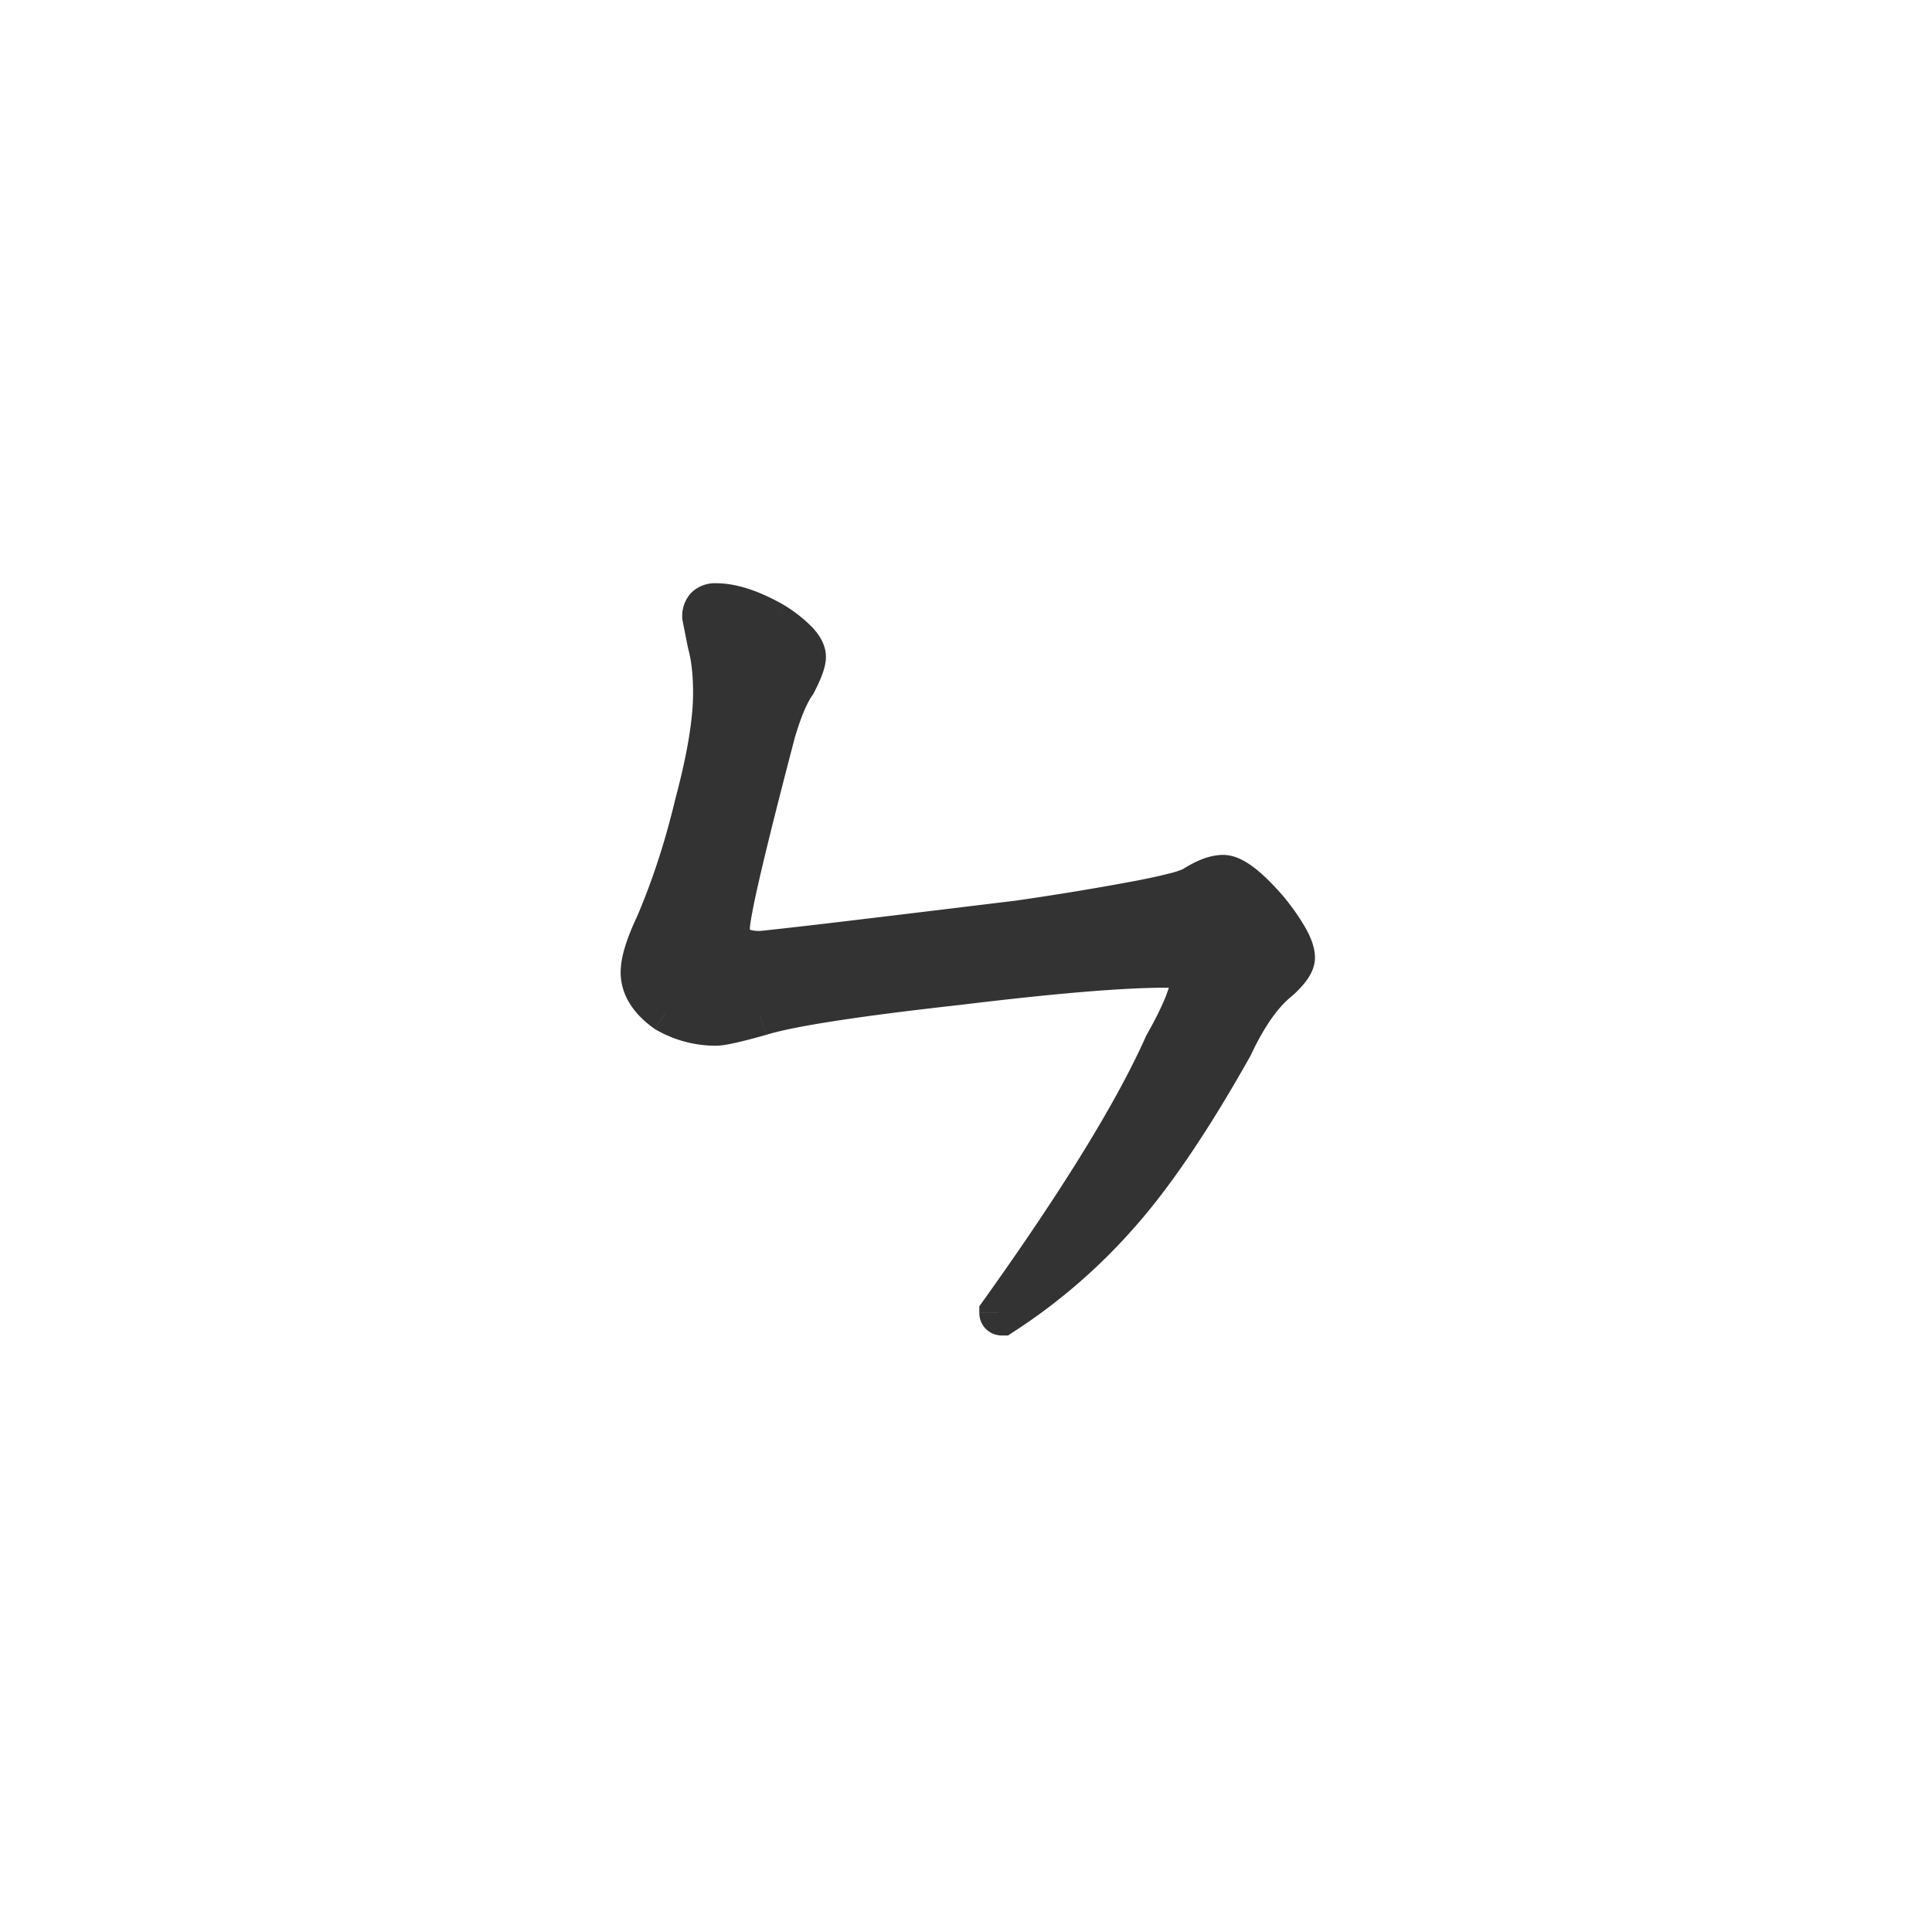 <svg xmlns="http://www.w3.org/2000/svg" width="50" height="50" fill="none"><path fill="#333" d="M18.531 15.594c.422 0 .922.164 1.5.492.563.36.844.664.844.914 0 .14-.086.375-.258.703-.187.266-.367.695-.539 1.29-.781 2.984-1.172 4.663-1.172 5.038s.25.563.75.563c.157 0 2.407-.266 6.75-.797 2.625-.39 4.11-.68 4.453-.867.313-.203.578-.305.797-.305.266 0 .657.297 1.172.89.469.579.703 1 .703 1.266 0 .172-.156.39-.468.657-.407.343-.79.898-1.149 1.664-1.062 1.89-2.047 3.343-2.953 4.359a14.469 14.469 0 0 1-3.023 2.602c-.063 0-.094-.032-.094-.094 2.078-2.907 3.5-5.219 4.265-6.938.47-.828.703-1.422.703-1.781 0-.125-.218-.188-.656-.188-1.125 0-2.906.149-5.343.446-2.672.297-4.383.562-5.133.797-.61.172-.992.258-1.149.258-.468 0-.906-.118-1.312-.352-.438-.313-.657-.664-.657-1.055 0-.281.125-.687.375-1.218.422-.985.766-2.04 1.032-3.165.312-1.171.468-2.117.468-2.835 0-.5-.046-.922-.14-1.266l-.14-.703c0-.25.124-.375.374-.375Z"/><path fill="#333" d="m20.031 16.086.27-.421-.012-.007-.01-.007-.248.435Zm.586 1.617.409.288.019-.027.015-.029-.443-.232Zm-.539 1.29-.48-.14-.004.013.484.126Zm6.328 4.804.061.496.013-.002-.074-.494Zm4.453-.867.24.439.017-.01.016-.01-.273-.42Zm1.97.586.388-.315-.006-.007-.005-.006-.378.328Zm.233 1.922.324.381-.324-.381Zm-1.148 1.664.436.244.009-.015.008-.017-.453-.212Zm-2.953 4.359-.373-.333-.004.005.377.328Zm-3.023 2.602v.5h.148l.125-.082-.273-.419Zm-.094-.094-.407-.291-.093.13v.16h.5Zm4.265-6.938-.435-.246-.012.02-.01.023.457.203Zm-5.297-1.523.056.497h.005l-.06-.497Zm-5.132.797.136.481.013-.004-.15-.477Zm-2.461-.094-.29.407.019.014.02.012.25-.433Zm-.282-2.273.453.212.004-.008.003-.008-.46-.197Zm1.032-3.165-.483-.128-.002.006-.002.008.487.114Zm.328-4.101-.49.098.003.017.005.016.482-.131Zm-.14-.703h-.5v.05l.009.048.49-.098Zm.374.125c.3 0 .711.12 1.253.427l.494-.87c-.614-.348-1.202-.557-1.747-.557v1Zm1.231.413c.264.17.435.308.535.416.108.117.078.138.078.077h1c0-.311-.17-.567-.343-.755a3.75 3.75 0 0 0-.732-.58l-.538.842Zm.613.493c0-.017.002.011-.034.11-.033.089-.087.208-.167.361l.886.464c.092-.175.167-.337.22-.482.05-.136.095-.295.095-.453h-1Zm-.166.415c-.237.335-.435.83-.611 1.438l.96.278c.168-.58.33-.944.468-1.14l-.817-.576Zm-.615 1.45a140.24 140.24 0 0 0-.882 3.512c-.098.423-.173.769-.224 1.035a3.793 3.793 0 0 0-.082.62h1c0-.04.015-.171.065-.433.047-.248.118-.579.215-.995.194-.834.486-1.995.876-3.485l-.968-.253Zm-1.188 5.166c0 .31.111.615.388.822.25.187.564.24.862.24v-1a.874.874 0 0 1-.207-.02c-.044-.01-.057-.021-.055-.02a.062.062 0 0 1 .016.021c.003.006-.004-.004-.004-.043h-1Zm1.25 1.063c.075 0 .285-.022.565-.053l1.299-.15c1.126-.133 2.775-.332 4.947-.598l-.121-.992c-2.172.265-3.82.464-4.944.597a189.96 189.96 0 0 1-1.638.186c-.095.009-.119.01-.108.01v1Zm6.824-.803a74.79 74.79 0 0 0 3.104-.513c.376-.073.687-.141.93-.205.228-.06.44-.125.585-.204l-.48-.878a2.1 2.1 0 0 1-.357.114c-.215.056-.503.12-.87.191a73.72 73.72 0 0 1-3.06.506l.148.99Zm4.652-.942c.282-.183.449-.224.524-.224v-1c-.362 0-.726.163-1.07.386l.546.838Zm.524-.224c-.036 0 .017-.01.19.12.157.12.358.314.605.598l.755-.655c-.269-.31-.521-.56-.755-.738-.218-.166-.493-.325-.795-.325v1Zm.784.706c.224.277.38.502.478.677.049.088.079.156.096.206.018.052.017.072.017.067h1c0-.262-.109-.525-.239-.758a5.925 5.925 0 0 0-.575-.822l-.777.63Zm.591.95c0-.062.026-.066-.024.003a1.647 1.647 0 0 1-.268.273l.647.762a2.61 2.61 0 0 0 .435-.454c.107-.15.21-.35.21-.584h-1Zm-.291.275c-.485.41-.905 1.037-1.279 1.833l.906.425c.345-.735.69-1.217 1.019-1.495l-.647-.763Zm-1.262 1.8c-1.054 1.876-2.018 3.294-2.89 4.272l.746.666c.94-1.054 1.945-2.542 3.016-4.448l-.872-.49Zm-2.894 4.276a13.972 13.972 0 0 1-2.92 2.512l.547.837a14.977 14.977 0 0 0 3.127-2.692l-.754-.657Zm-2.646 2.43c.045 0 .172.012.283.123a.408.408 0 0 1 .123.284h-1c0 .108.027.281.17.424.142.142.315.17.424.17v-1Zm.313.698c2.083-2.914 3.529-5.26 4.315-7.025l-.913-.407c-.745 1.672-2.143 3.951-4.216 6.85l.813.582Zm4.293-6.982c.241-.426.43-.803.558-1.13.125-.317.21-.625.21-.898h-1c0 .086-.031.255-.14.531-.106.268-.27.601-.498 1.004l.87.492Zm.768-2.028c0-.2-.096-.36-.215-.462a.821.821 0 0 0-.311-.16 2.383 2.383 0 0 0-.63-.066v1c.099 0 .178.004.24.01.064.006.1.014.115.018.021.006-.015 0-.065-.042a.404.404 0 0 1-.134-.298h1Zm-1.156-.688c-1.157 0-2.964.152-5.404.45l.121.992c2.435-.296 4.19-.442 5.283-.442v-1Zm-5.399.449c-2.659.295-4.421.565-5.226.816l.298.955c.695-.217 2.354-.479 5.039-.777l-.11-.994Zm-5.213.813c-.3.084-.539.146-.718.186a3.529 3.529 0 0 1-.276.051l-.019.002v1c.14 0 .325-.035.514-.077.204-.046.462-.113.77-.2l-.271-.963Zm-1.013.238c-.38 0-.732-.094-1.062-.284l-.5.866a3.082 3.082 0 0 0 1.562.419v-1Zm-1.022-.258c-.36-.257-.447-.475-.447-.648h-1c0 .608.35 1.094.866 1.462l.581-.814Zm-.447-.648c0-.163.082-.484.328-1.006l-.905-.425c-.254.54-.422 1.032-.422 1.431h1Zm.335-1.021a19.748 19.748 0 0 0 1.058-3.247l-.973-.23c-.26 1.1-.594 2.127-1.004 3.082l.92.395Zm1.055-3.233c.317-1.19.485-2.183.485-2.965h-1c0 .656-.143 1.553-.451 2.708l.966.257Zm.485-2.965c0-.528-.049-.997-.158-1.397l-.965.263c.079.288.123.663.123 1.134h1Zm-.15-1.363-.14-.703-.981.196.14.703.981-.196Zm-.13-.605c0-.048.01.008-.053.072-.065.064-.12.053-.073.053v-1a.877.877 0 0 0-.635.24.877.877 0 0 0-.24.635h1Z"/></svg>